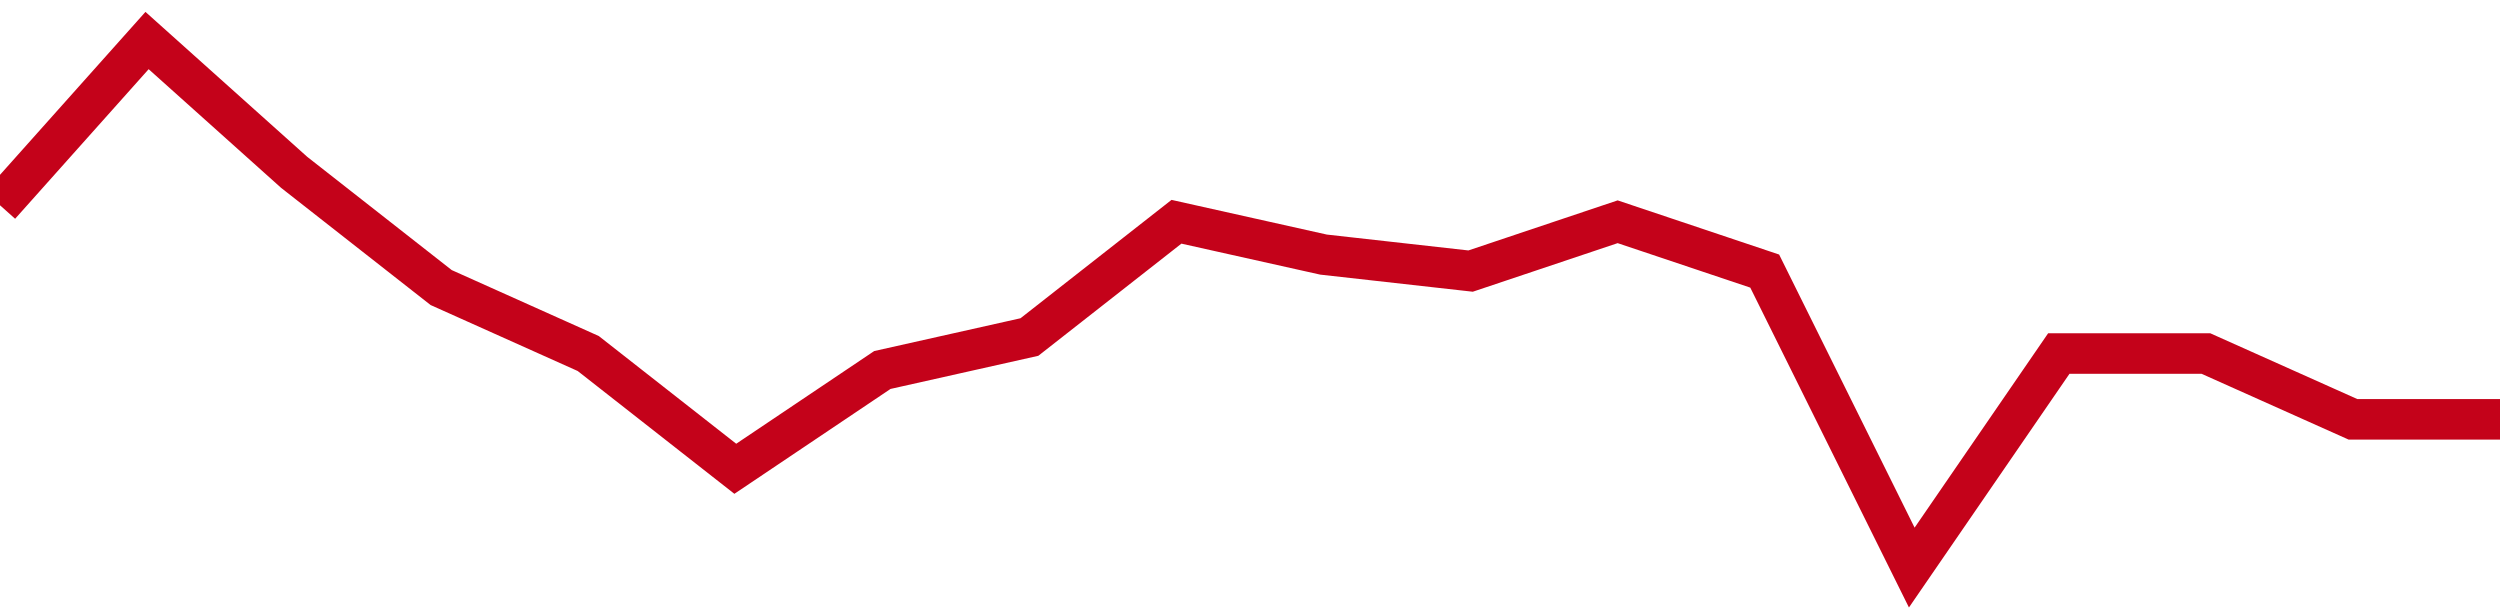 <!-- Generated with https://github.com/jxxe/sparkline/ --><svg viewBox="0 0 185 45" class="sparkline" xmlns="http://www.w3.org/2000/svg"><path class="sparkline--fill" d="M 0 15.19 L 0 15.19 L 10.882 3 L 21.765 12.75 L 32.647 21.28 L 43.529 26.16 L 54.412 34.69 L 65.294 27.38 L 76.176 24.94 L 87.059 16.41 L 97.941 18.84 L 108.824 20.06 L 119.706 16.41 L 130.588 20.06 L 141.471 42 L 152.353 26.16 L 163.235 26.16 L 174.118 31.03 L 185 31.03 V 45 L 0 45 Z" stroke="none" fill="none" ></path><path class="sparkline--line" d="M 0 15.19 L 0 15.19 L 10.882 3 L 21.765 12.75 L 32.647 21.28 L 43.529 26.16 L 54.412 34.69 L 65.294 27.38 L 76.176 24.94 L 87.059 16.41 L 97.941 18.84 L 108.824 20.06 L 119.706 16.41 L 130.588 20.06 L 141.471 42 L 152.353 26.16 L 163.235 26.16 L 174.118 31.03 L 185 31.03" fill="none" stroke-width="3" stroke="#C4021A" ></path></svg>